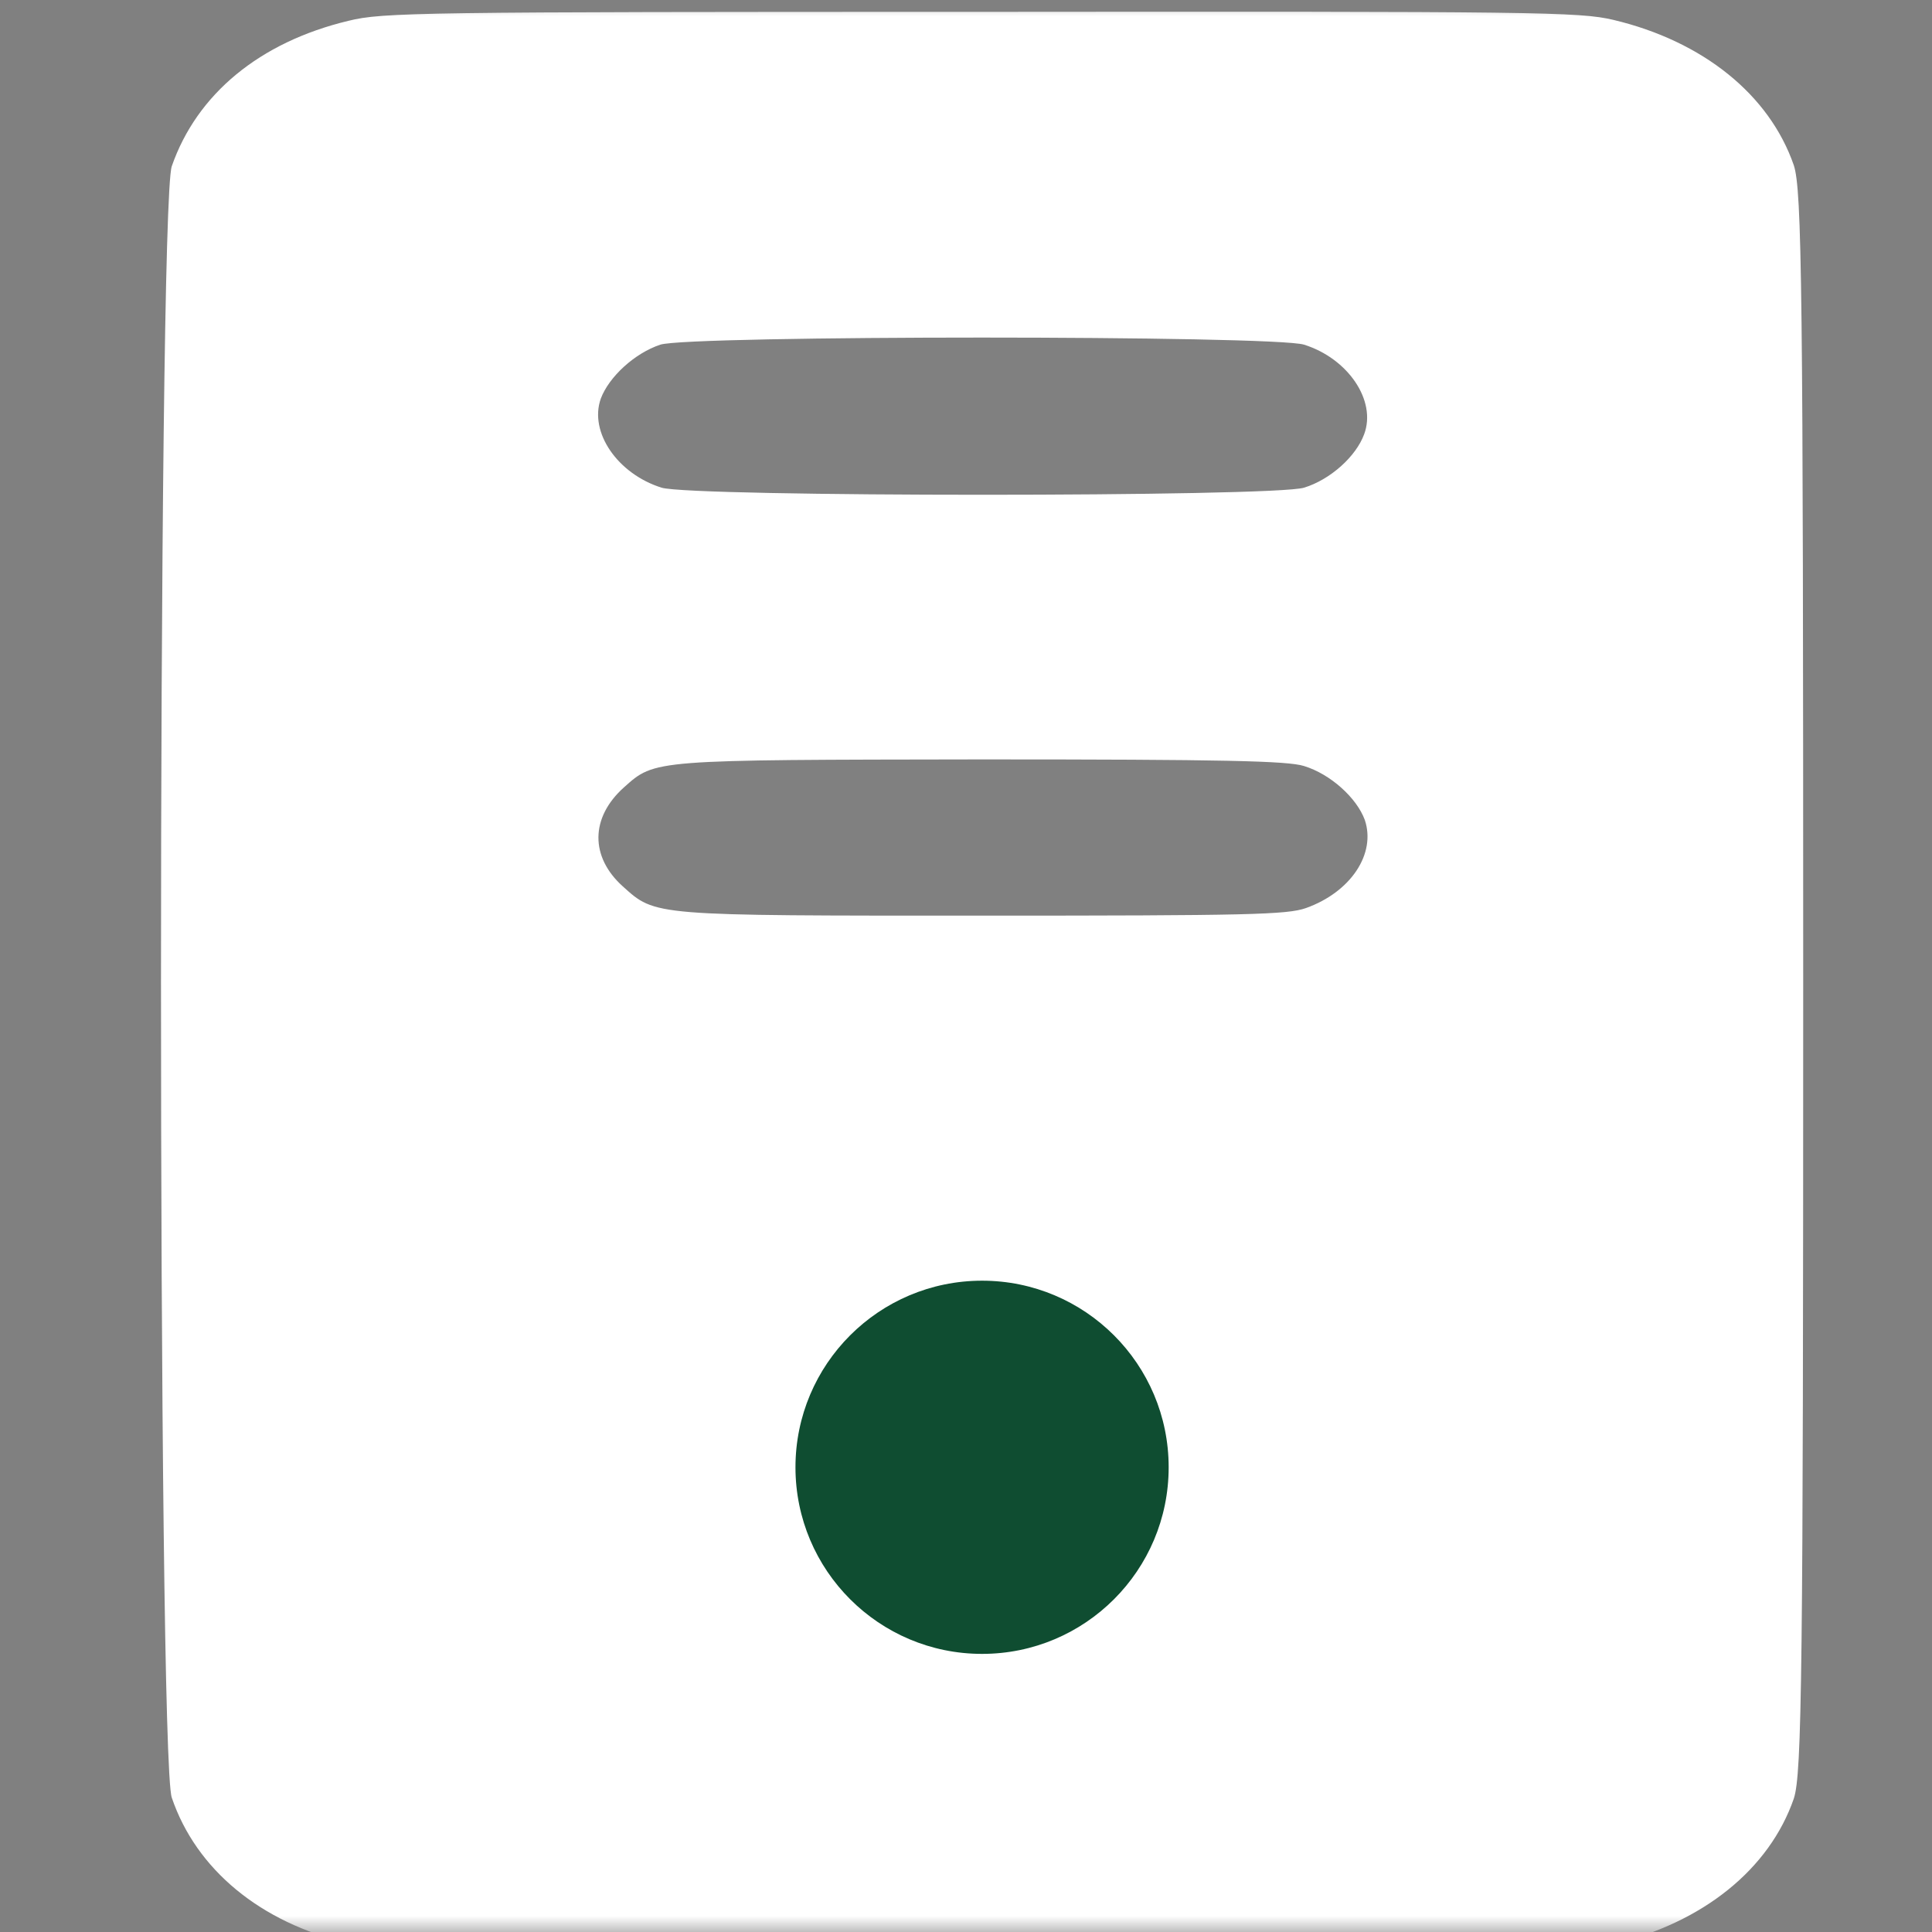 <svg width="60" height="60" viewBox="0 0 60 60" fill="none" xmlns="http://www.w3.org/2000/svg">
<rect x="0" y="0" width="60" height="60" fill="#808080" stroke="none"/>
<mask id="mask0_2742_764" style="mask-type:alpha" maskUnits="userSpaceOnUse" x="0" y="0" width="60" height="60">
<rect width="60" height="60" fill="#D9D9D9"/>
</mask>
<g mask="url(#mask0_2742_764)">
<path d="M10.82 0.647C8.058 1.309 6.113 2.926 5.335 5.161C4.888 6.426 4.888 54.564 5.335 55.829C6.094 58.064 8.097 59.71 10.801 60.343C12.045 60.622 12.551 60.637 30.522 60.637C47.812 60.637 49.037 60.622 50.107 60.372C52.888 59.71 54.95 58.049 55.708 55.858C55.961 55.094 56 52.021 56 30.495C56 8.969 55.961 5.896 55.708 5.132C54.95 2.941 52.888 1.28 50.107 0.618C49.037 0.368 47.831 0.353 30.463 0.368C12.96 0.368 11.89 0.383 10.82 0.647ZM40.499 10.704C41.861 11.131 42.755 12.439 42.366 13.483C42.114 14.174 41.316 14.895 40.499 15.145C39.566 15.439 21.478 15.439 20.545 15.145C19.183 14.718 18.288 13.425 18.658 12.38C18.911 11.704 19.708 10.969 20.506 10.704C21.381 10.41 39.585 10.41 40.499 10.704ZM40.499 23.79C41.316 24.04 42.133 24.775 42.386 25.466C42.736 26.51 41.958 27.701 40.557 28.201C39.974 28.407 38.768 28.436 30.522 28.436C20.214 28.436 20.369 28.451 19.339 27.525C18.327 26.613 18.327 25.393 19.378 24.452C20.35 23.584 20.233 23.599 30.483 23.584C37.99 23.584 39.993 23.628 40.499 23.79ZM32.758 40.949C34.276 41.375 35.035 42.089 35.716 43.25C36.875 45.228 36.295 49.046 33.303 49.992C32.311 50.359 31.961 50.418 30.522 50.418C29.083 50.418 28.733 50.359 27.741 49.992C24.704 48.866 24.511 43.83 27.023 42.091C28.673 40.949 30.483 40.302 32.758 40.949Z" fill="white"/>
<circle cx="30.499" cy="45.568" r="5.795" fill="#0F4D31"/>
</g>
</svg>
